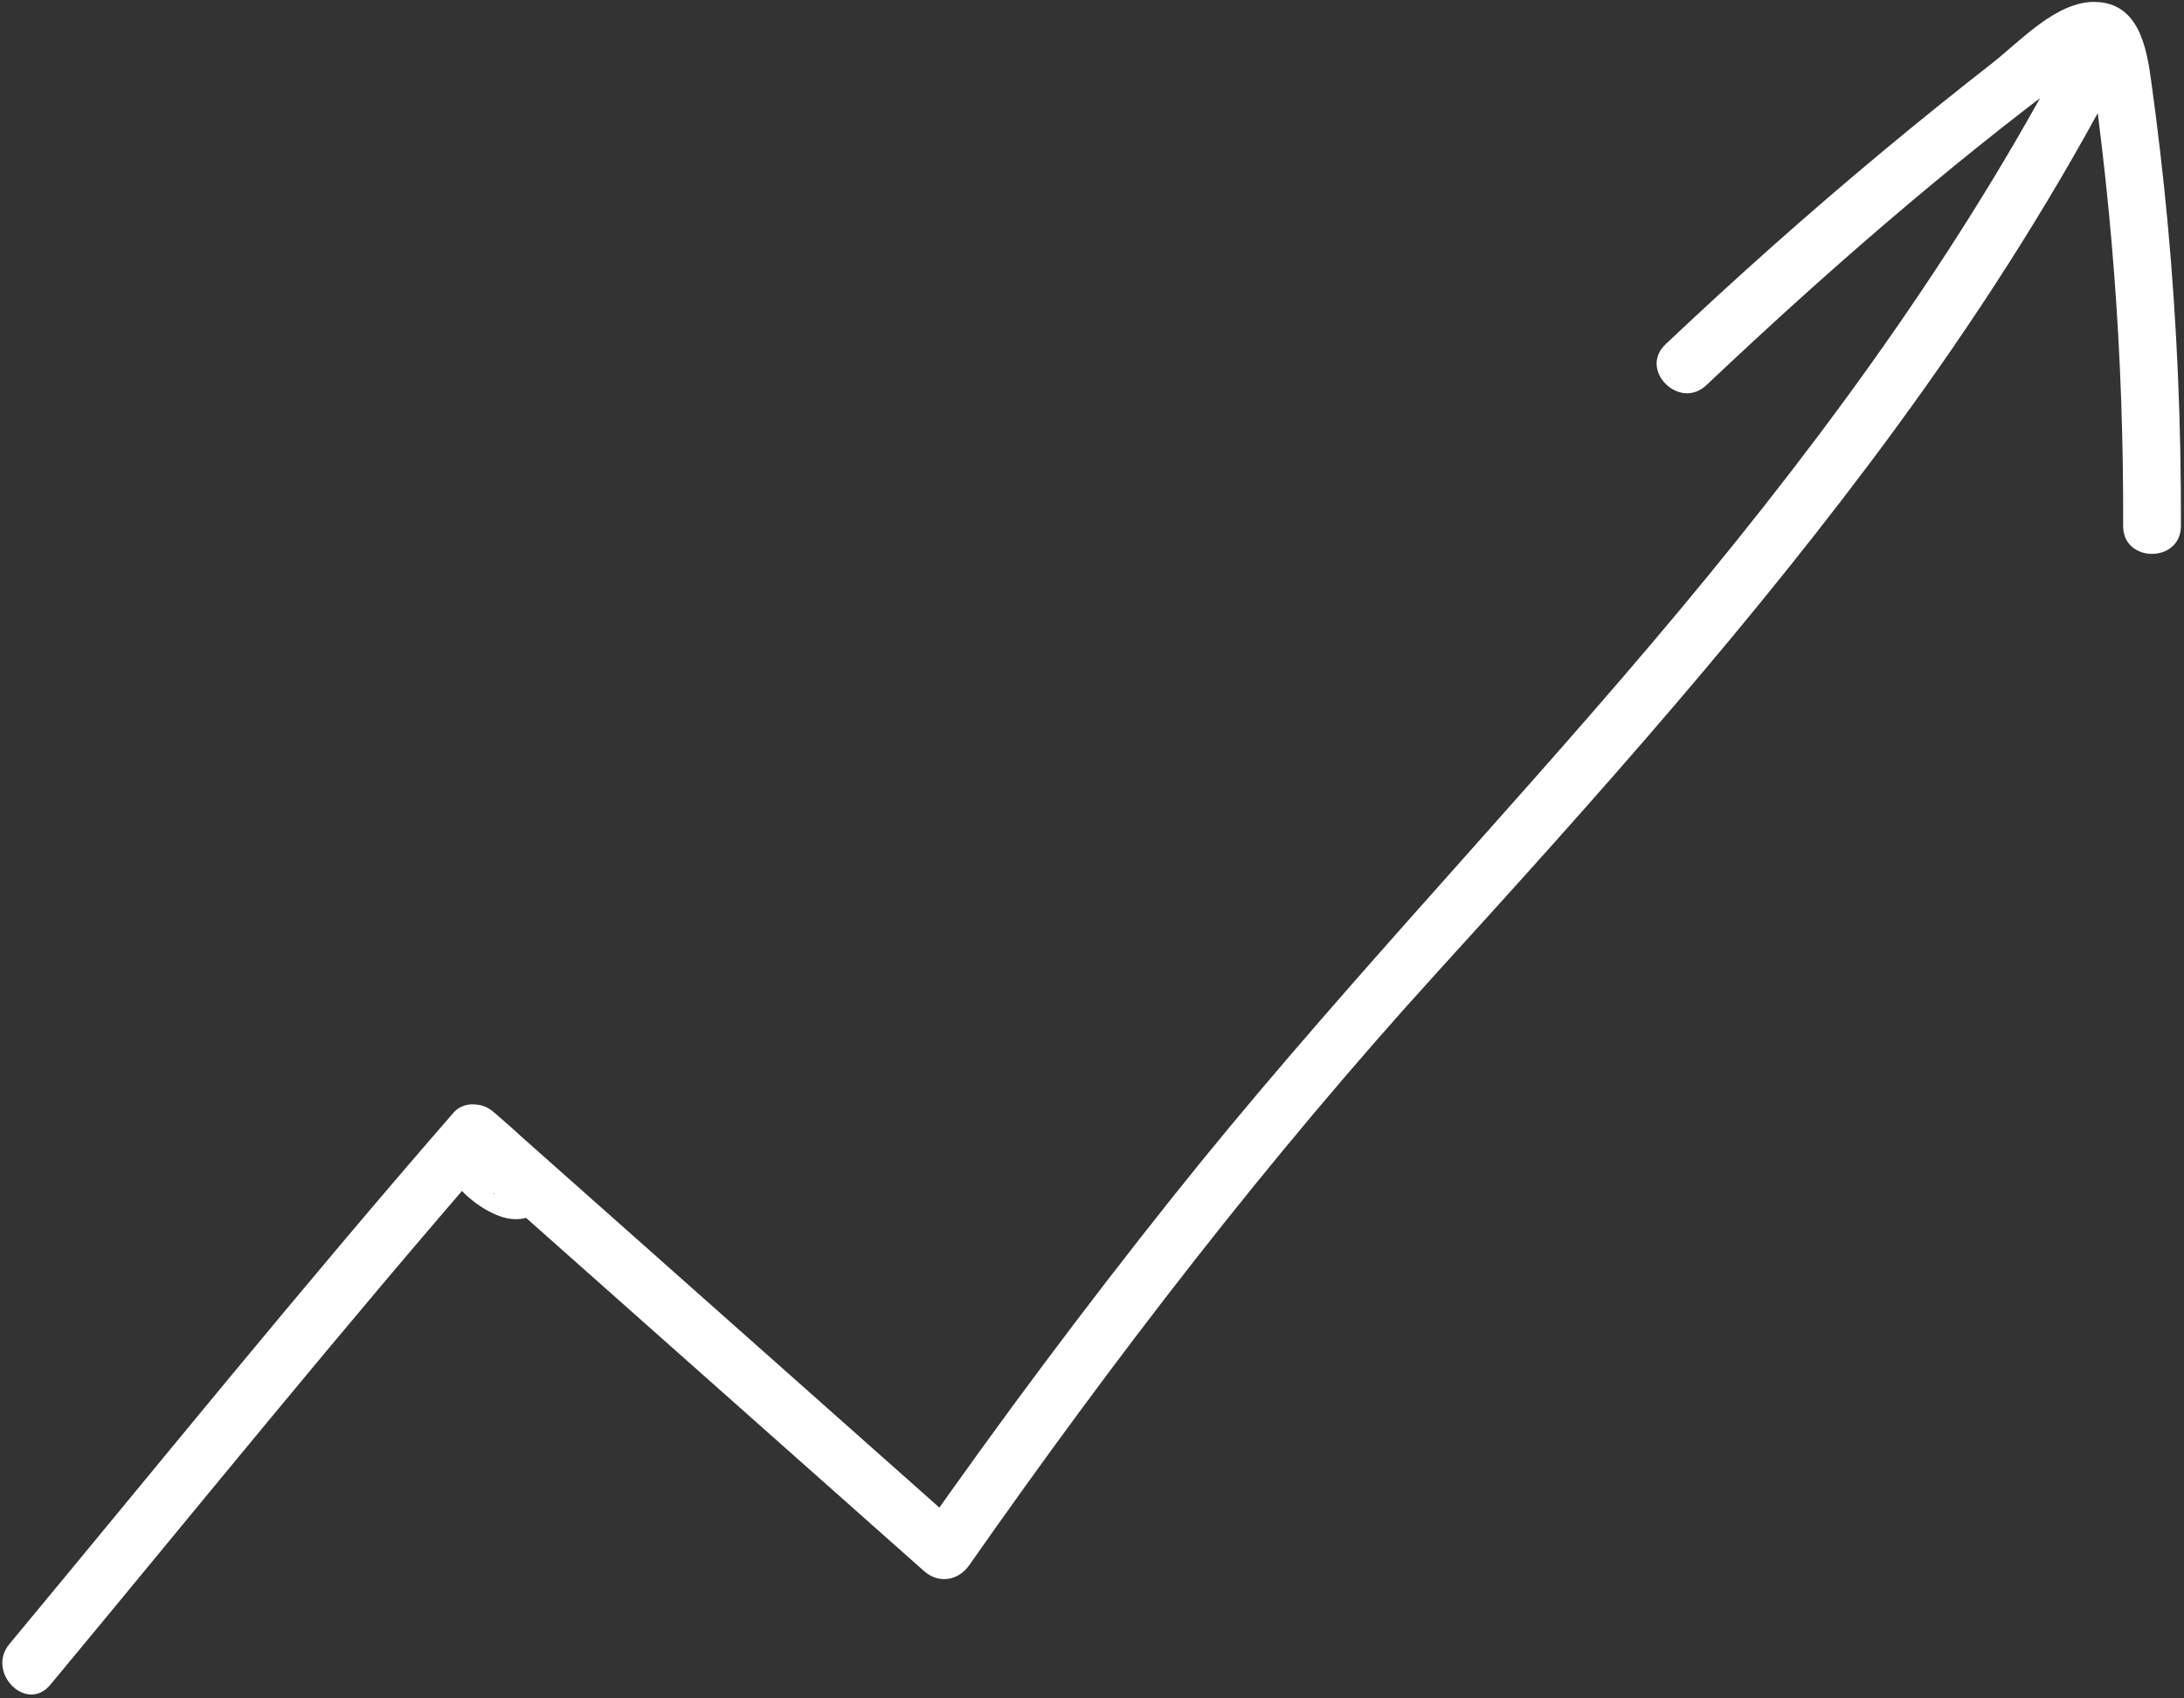 <?xml version="1.0" encoding="UTF-8" standalone="no"?> <svg xmlns="http://www.w3.org/2000/svg" xmlns:xlink="http://www.w3.org/1999/xlink" xmlns:serif="http://www.serif.com/" width="100%" height="100%" viewBox="0 0 1575 1225" xml:space="preserve" style="fill-rule:evenodd;clip-rule:evenodd;stroke-linejoin:round;stroke-miterlimit:2;"><rect x="0" y="0" width="1575" height="1225" fill="#333333" stroke="none"/> <g> <path d="M36.271,1215.21c106.371,-128.054 210.979,-257.616 320.271,-383.225l-29.463,0c8.292,7.455 18.104,22.13 27.533,27.409c1.709,0.95 1.942,1.971 1.496,1.904c-2.621,-0.4 18.817,-24.754 18.384,-22.996c0.233,-0.958 3.279,2 -1.613,-1.158c-5.092,-3.296 -7.371,-4.321 -11.846,-9.392c-1.641,-1.862 -1.579,-2.517 -1.837,-2.596c0.204,0.063 -1.654,5.588 0.604,2.617c-10.908,1.408 -21.813,2.808 -32.721,4.212c113.071,100.367 226.133,200.734 339.2,301.1c10.629,9.438 24.742,7.18 32.721,-4.216c104.196,-148.729 215.721,-293.892 338.037,-428.259c114.909,-126.233 228.917,-253.745 329.921,-391.575c56.784,-77.491 108.946,-158.304 154.284,-243.037c12.645,-23.633 -23.313,-44.704 -35.98,-21.025c-80.833,151.071 -183.529,288.625 -294.108,419.058c-113.912,134.371 -235.662,261.438 -345.483,399.342c-63.384,79.587 -124.271,161.133 -182.65,244.462c10.908,-1.4 21.812,-2.804 32.721,-4.212c-113.063,-100.367 -226.134,-200.729 -339.2,-301.096c-10.955,-9.725 -24.338,-6.812 -32.717,4.217c-21.092,27.741 12.779,63.258 38.908,71.216c15.95,4.855 34.534,-3.075 34.209,-22.004c-0.375,-21.591 -26.2,-40.662 -40.4,-53.429c-7.921,-7.125 -21.75,-8.858 -29.463,0c-109.296,125.604 -213.896,255.163 -320.271,383.225c-17.016,20.483 12.304,50.117 29.463,29.458" style="fill:#fff;fill-rule:nonzero;"></path> <path d="M1230.56,277.816c84.05,-79.496 171.879,-156.25 264.8,-225.283c0.842,-0.625 12.525,-9.896 11.133,-10.584c1.804,0.892 3.384,18.292 3.492,19.03c2.25,15.575 4.171,31.204 6,46.837c3.458,29.588 6.329,59.242 8.604,88.942c4.658,60.771 6.729,121.683 6.529,182.629c-0.091,26.812 41.575,26.846 41.667,-0c0.237,-73.138 -2.838,-146.233 -9.617,-219.054c-3.183,-34.213 -7.2,-68.346 -11.887,-102.384c-3.329,-24.179 -9.063,-55.641 -39.954,-56.554c-28.125,-0.829 -54.513,28.446 -75.034,44.467c-26.512,20.696 -52.696,41.812 -78.558,63.325c-53.704,44.683 -105.883,91.158 -156.638,139.167c-19.525,18.462 9.975,47.891 29.463,29.462" style="fill:#fff;fill-rule:nonzero;"></path> </g> </svg> 